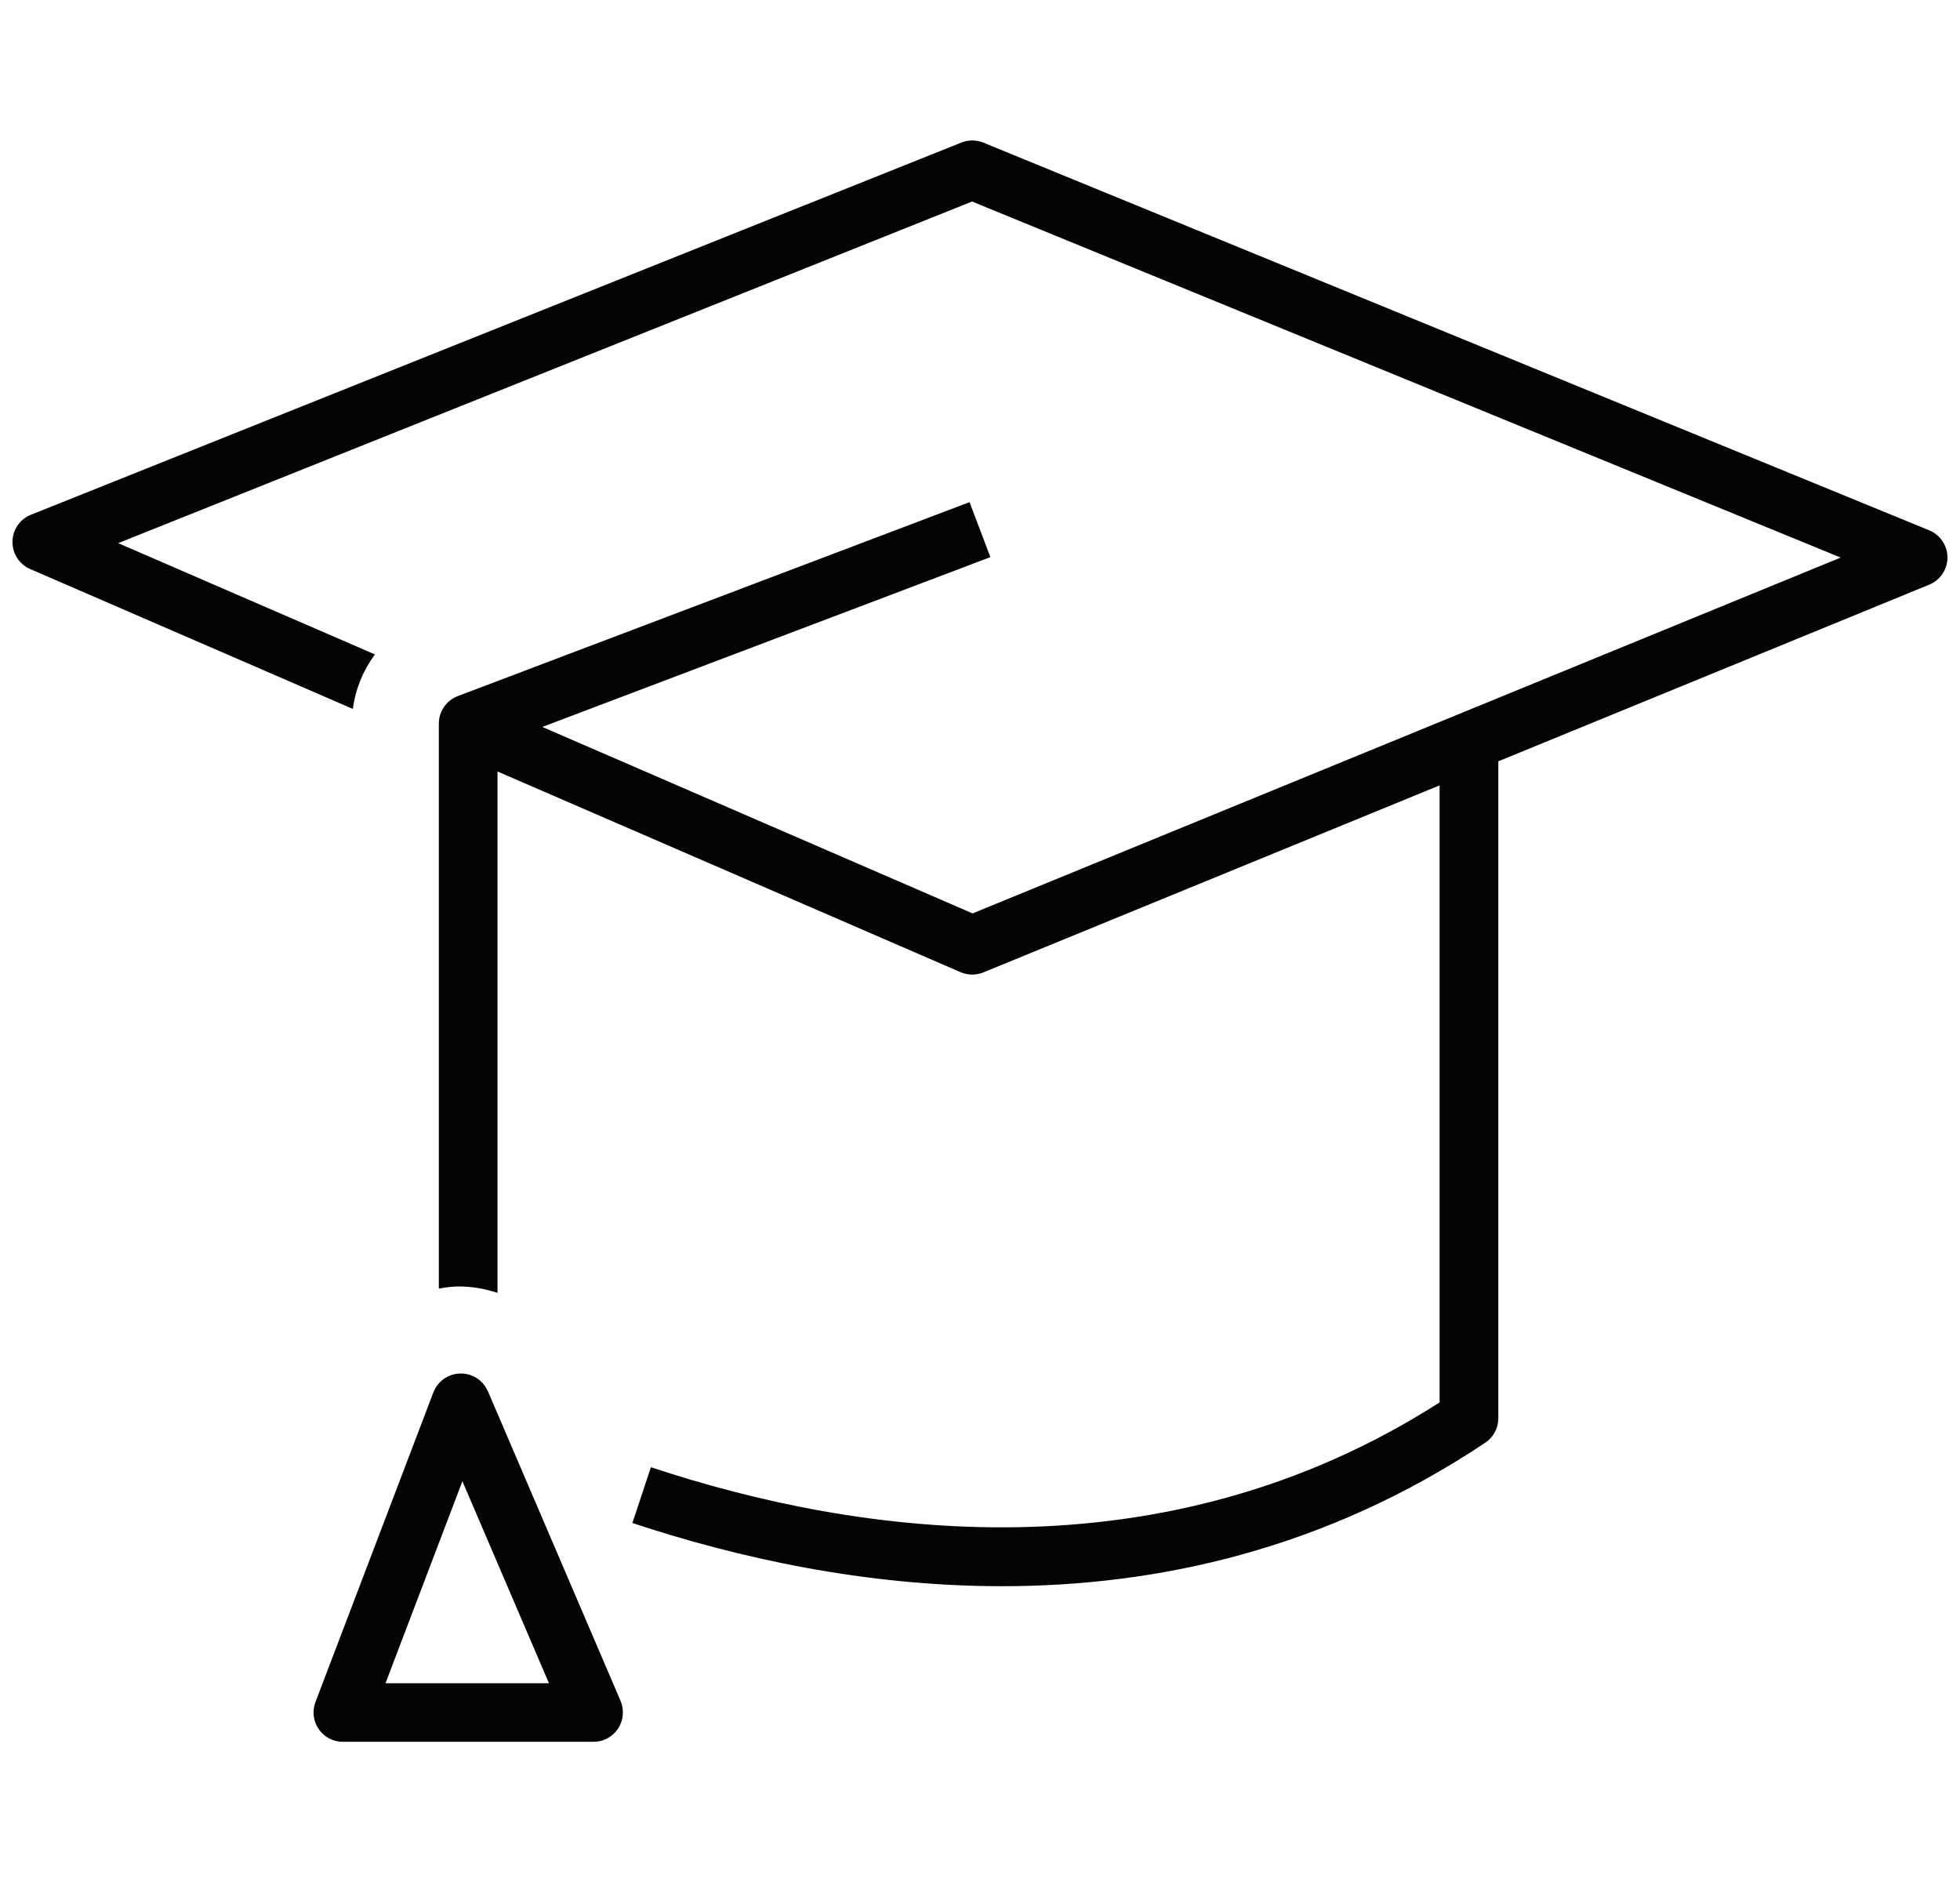 <?xml version="1.0" encoding="UTF-8"?>
<svg id="Icons_-_Non_Editable_Stroke" data-name="Icons - Non Editable Stroke" xmlns="http://www.w3.org/2000/svg" viewBox="0 0 272 261.17">
  <defs>
    <style>
      .cls-1 {
        fill: #040404;
        stroke-width: 0px;
      }
    </style>
  </defs>
  <g id="Degree">
    <path class="cls-1" d="M67.7,193.04c-.66-1.53-2.13-2.5-3.83-2.47-1.66.03-3.13,1.07-3.73,2.62l-16.36,42.96c-.48,1.25-.31,2.66.45,3.76.76,1.11,2.01,1.76,3.36,1.76h34.78c1.37,0,2.65-.69,3.4-1.83s.88-2.59.35-3.85l-18.41-42.96ZM53.5,233.54l10.67-28.02,12.01,28.02h-22.68Z"/>
    <path class="cls-1" d="M137.44,77.3l-2.89-7.63-71.02,26.91c-1.58.6-2.63,2.12-2.63,3.81v78.4c.89-.17,1.8-.29,2.73-.3h0c1.9,0,3.71.33,5.41.89v-72.34l64.25,27.84c.52.22,1.07.34,1.62.34s1.05-.1,1.55-.3l63.32-25.95v85.61c-38.45,24.61-80.63,18.55-109.45,8.99l-2.57,7.74c14.51,4.81,32.24,8.77,51.28,8.77,21.62,0,44.92-5.12,67.08-19.91,1.14-.76,1.81-2.03,1.81-3.39v-91.15l59.8-24.51c1.53-.63,2.53-2.12,2.53-3.77s-1-3.14-2.53-3.77L136.47,19.79c-.98-.4-2.08-.4-3.06-.01L4.29,71.42c-1.53.61-2.54,2.08-2.56,3.73s.94,3.15,2.45,3.8l44.79,19.41c.36-2.77,1.43-5.36,3.06-7.56l-35.63-15.44,118.5-47.4,120.54,49.4-120.47,49.37-59.71-25.87"/>
  </g>
</svg>